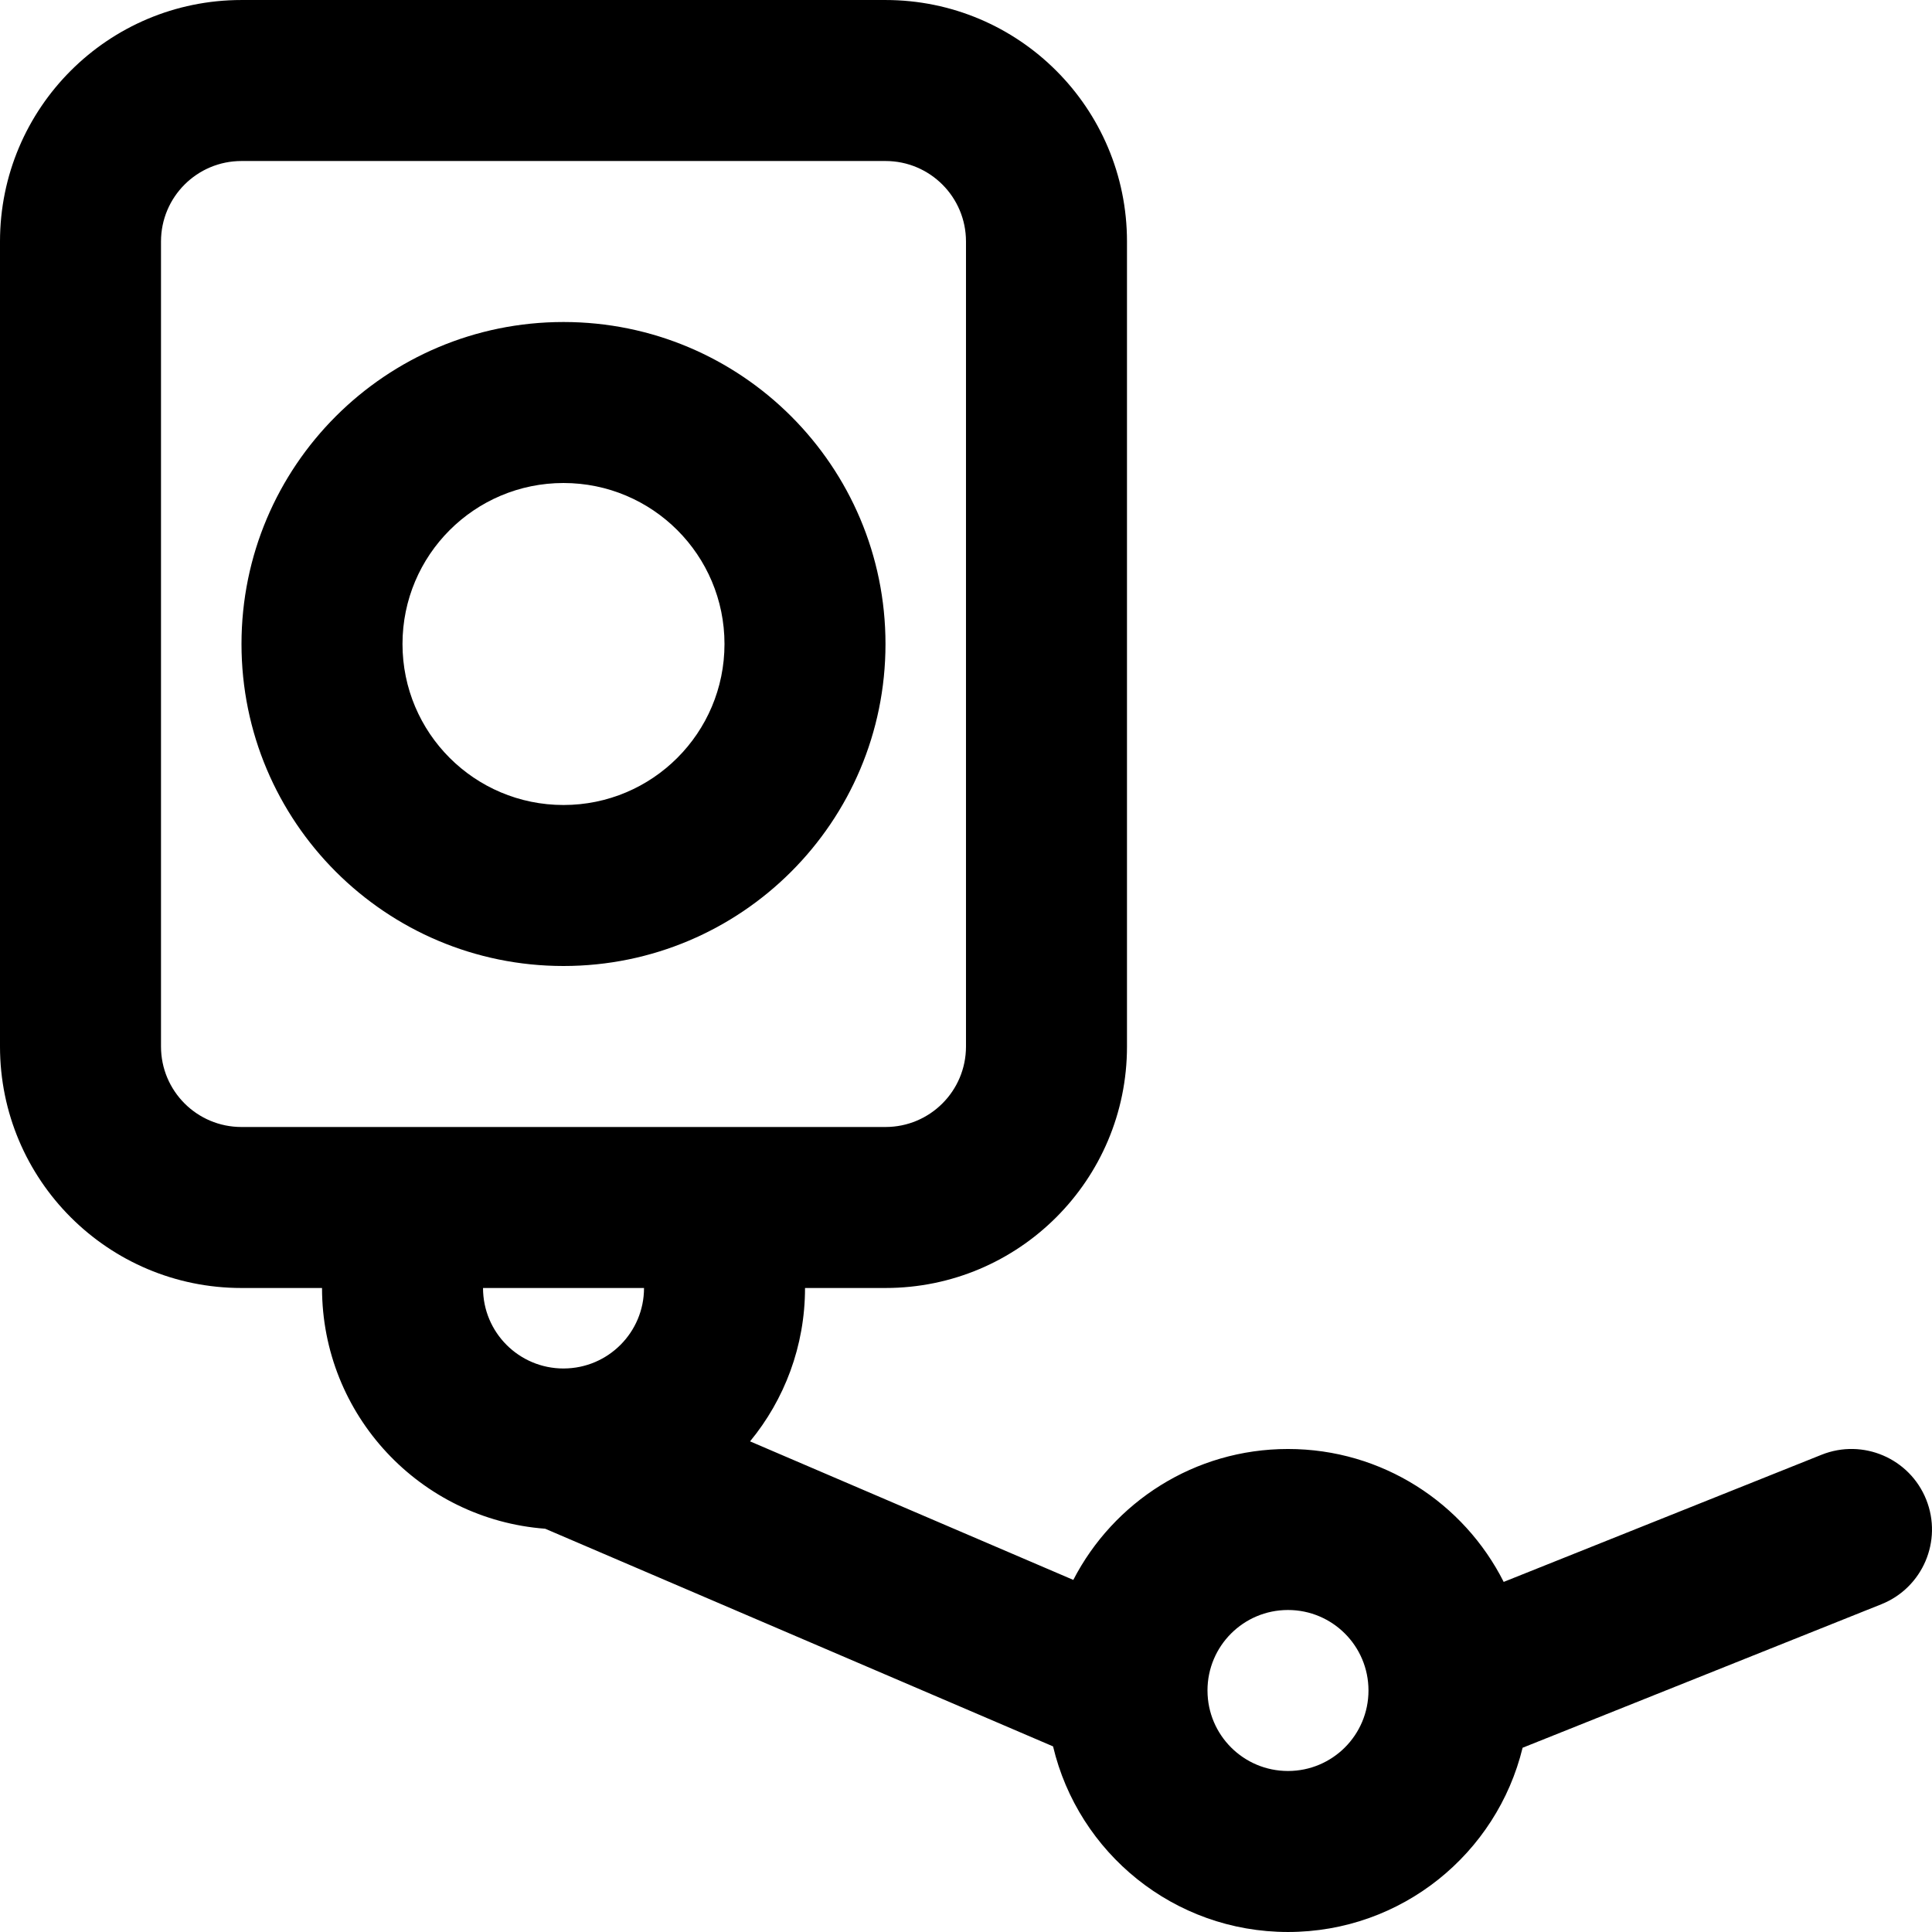 <?xml version="1.0" encoding="iso-8859-1"?>
<!-- Uploaded to: SVG Repo, www.svgrepo.com, Generator: SVG Repo Mixer Tools -->
<svg fill="#000000" height="800px" width="800px" version="1.1" id="Layer_1" xmlns="http://www.w3.org/2000/svg" xmlns:xlink="http://www.w3.org/1999/xlink" 
	 viewBox="0 0 512.006 512.006" xml:space="preserve">
<g>
	<g>
		<g>
			<path d="M234.667,170.67c0-47.131-38.202-85.333-85.333-85.333S64,123.538,64,170.67s38.202,85.333,85.333,85.333
				S234.667,217.801,234.667,170.67z M106.667,170.67c0-23.567,19.099-42.667,42.667-42.667S192,147.102,192,170.67
				s-19.099,42.667-42.667,42.667S106.667,194.237,106.667,170.67z"/>
			<path d="M510.474,397.413c-4.376-10.939-16.791-16.26-27.731-11.885l-84.245,33.698c-10.534-20.891-32.164-35.224-57.165-35.224
				c-24.789,0-46.262,14.09-56.893,34.693l-85.664-36.713c9.099-11.053,14.566-25.211,14.566-40.647h21.325
				c35.355,0,64-28.645,64-64V64.003c0-35.355-28.645-64-64-64H64c-35.355,0-64,28.645-64,64v213.333c0,35.355,28.645,64,64,64
				h21.342c0,33.719,26.06,61.314,59.141,63.798l134.592,57.682c6.683,28.206,32.005,49.187,62.259,49.187
				c30.125,0,55.364-20.802,62.176-48.827l95.08-38.032C509.529,420.768,514.85,408.353,510.474,397.413z M64,298.67
				c-11.791,0-21.333-9.542-21.333-21.333V64.003c0-11.791,9.542-21.333,21.333-21.333h170.667c11.791,0,21.333,9.542,21.333,21.333
				v213.333c0,11.791-9.542,21.333-21.333,21.333h-48.589h-73.493H64z M170.675,341.336c0,11.747-9.499,21.272-21.23,21.328
				c-0.037,0-0.074,0.005-0.111,0.005c-11.787-0.004-21.325-9.544-21.325-21.333H170.675z M341.333,469.336
				c-11.772,0-21.299-9.511-21.33-21.275c0-0.021-0.003-0.041-0.003-0.062c0.002-11.789,9.543-21.329,21.333-21.329
				c11.791,0,21.333,9.542,21.333,21.333S353.125,469.336,341.333,469.336z"/>
		</g>
	</g>
</g>
</svg>